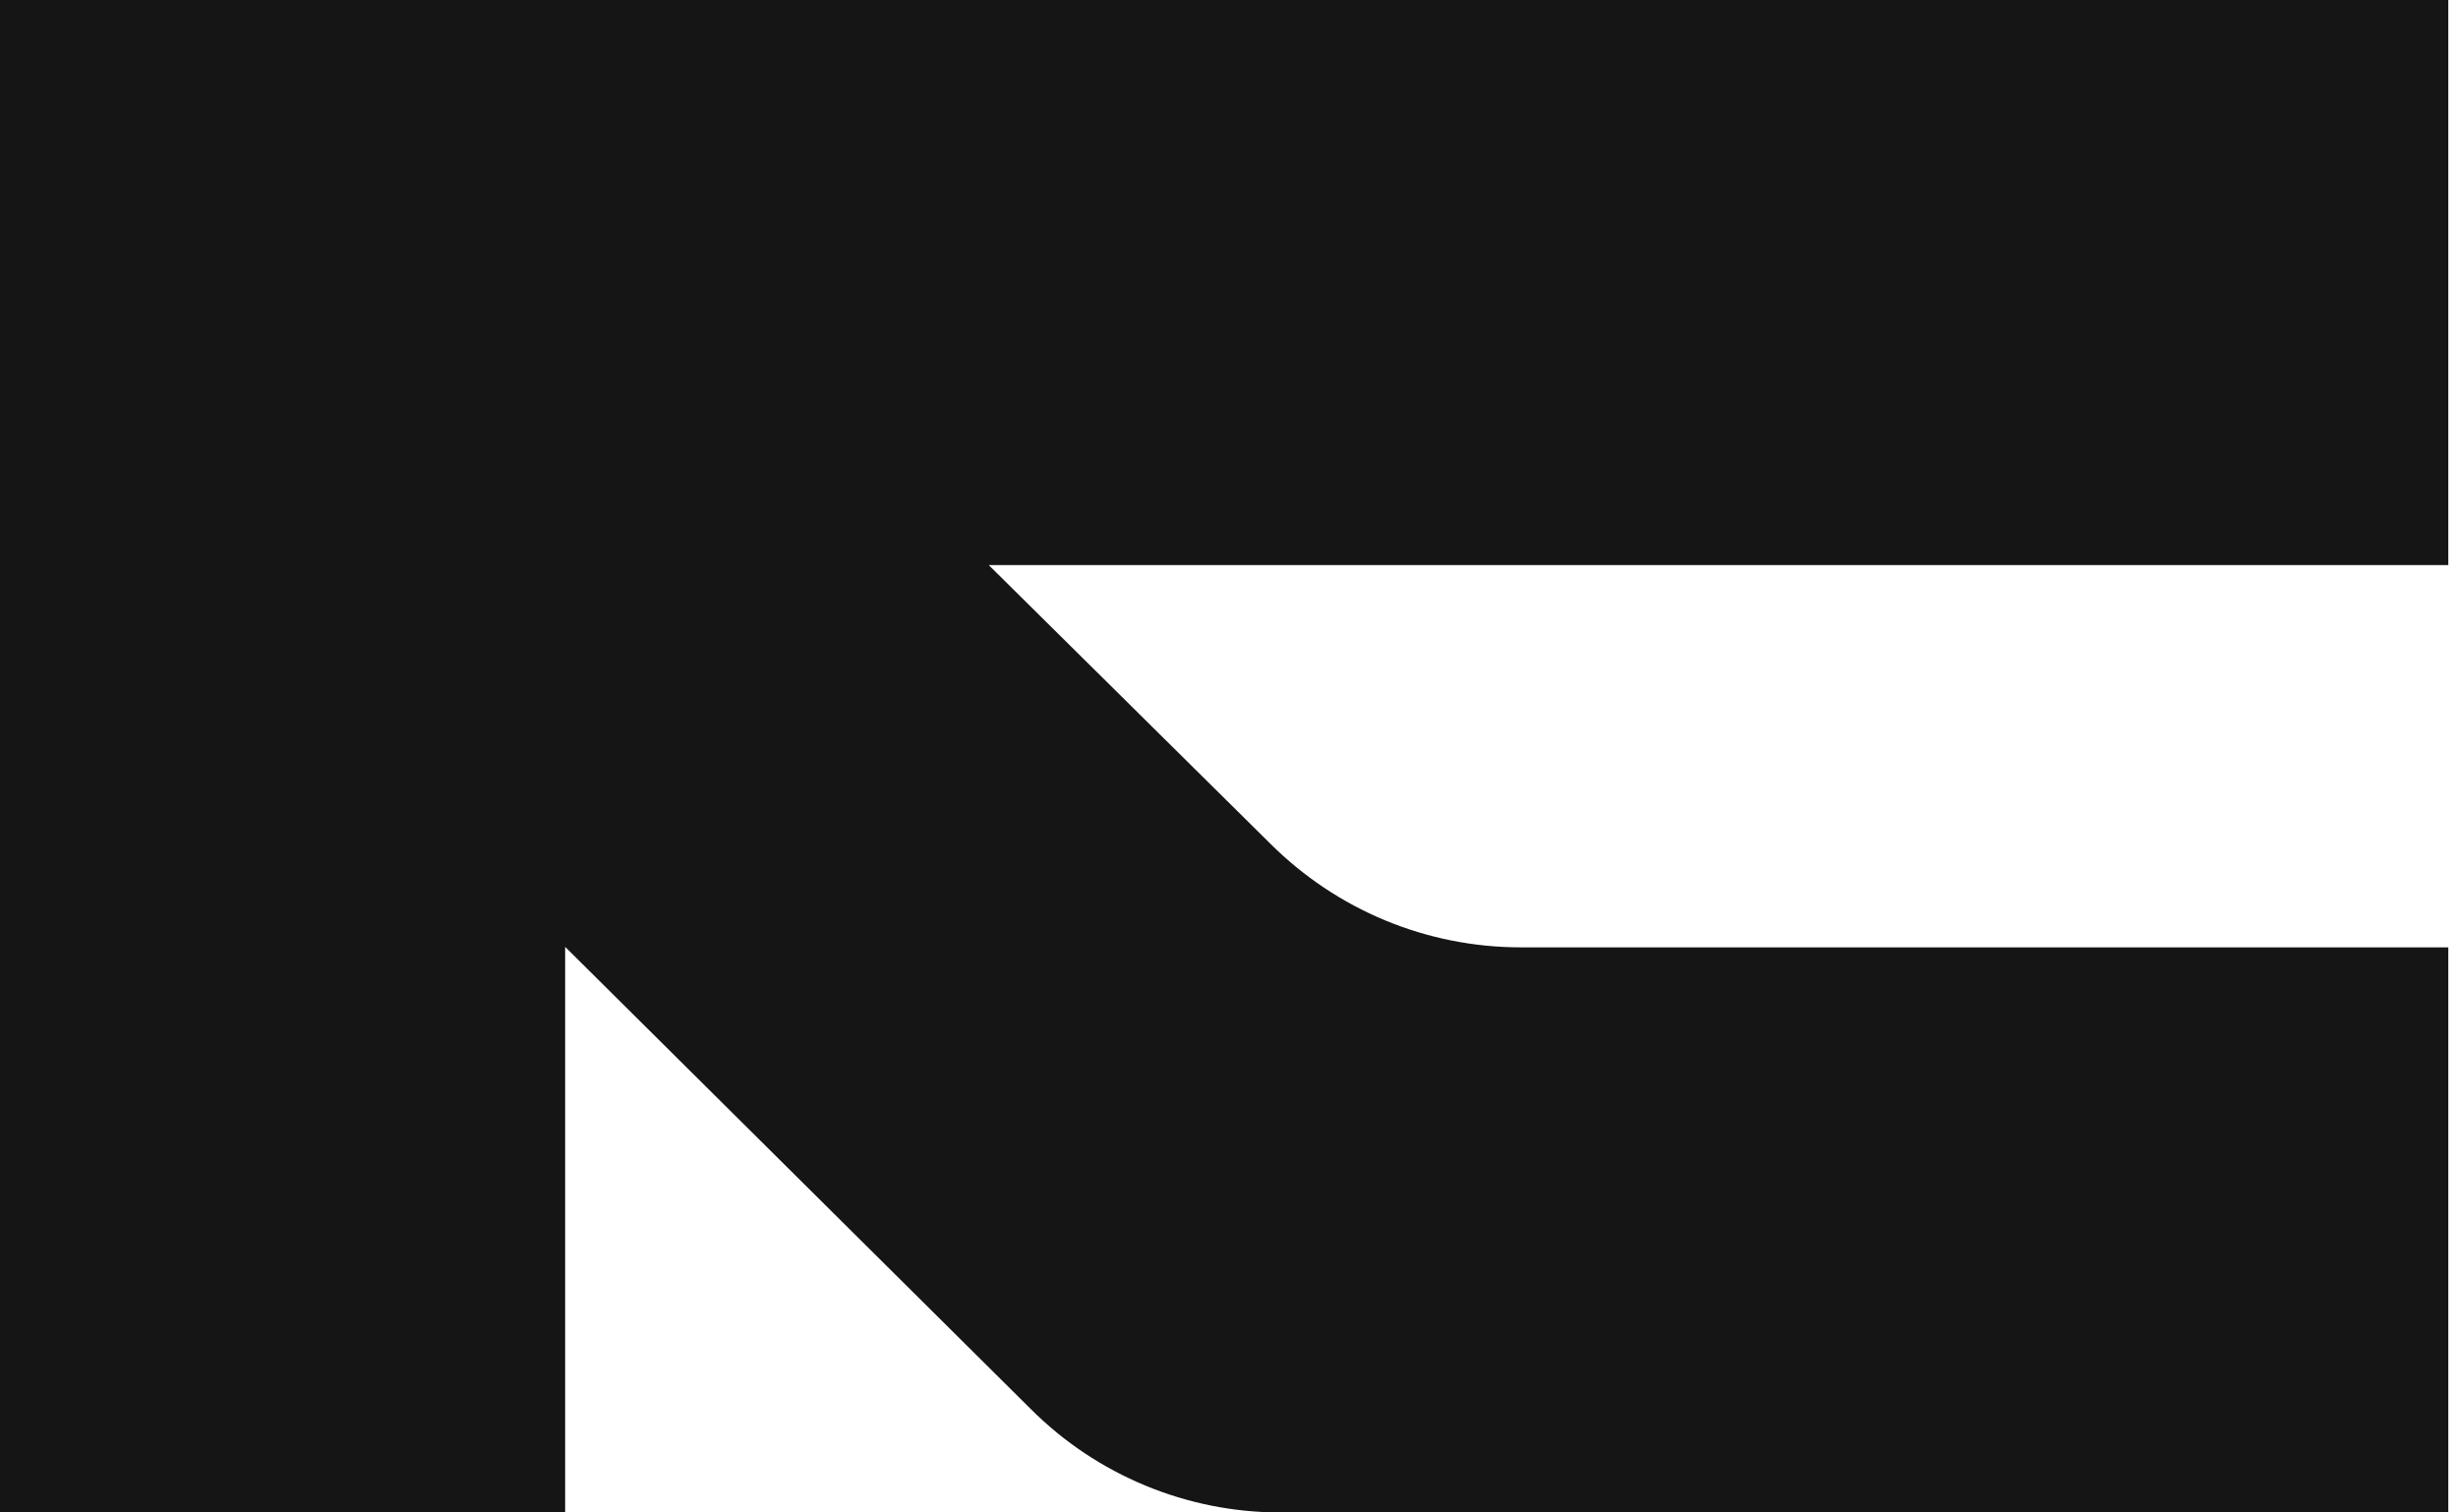 <svg width="39" height="24" viewBox="0 0 39 24" fill="none" xmlns="http://www.w3.org/2000/svg">
<path d="M0 0.008V24H8.967V15.025L16.359 22.363C17.404 23.407 18.83 24 20.312 24H38.846V15.033H24.133C22.636 15.033 21.209 14.441 20.148 13.38L15.688 8.967H38.846V0H0V0.008Z" fill="#151515"/>
</svg>
